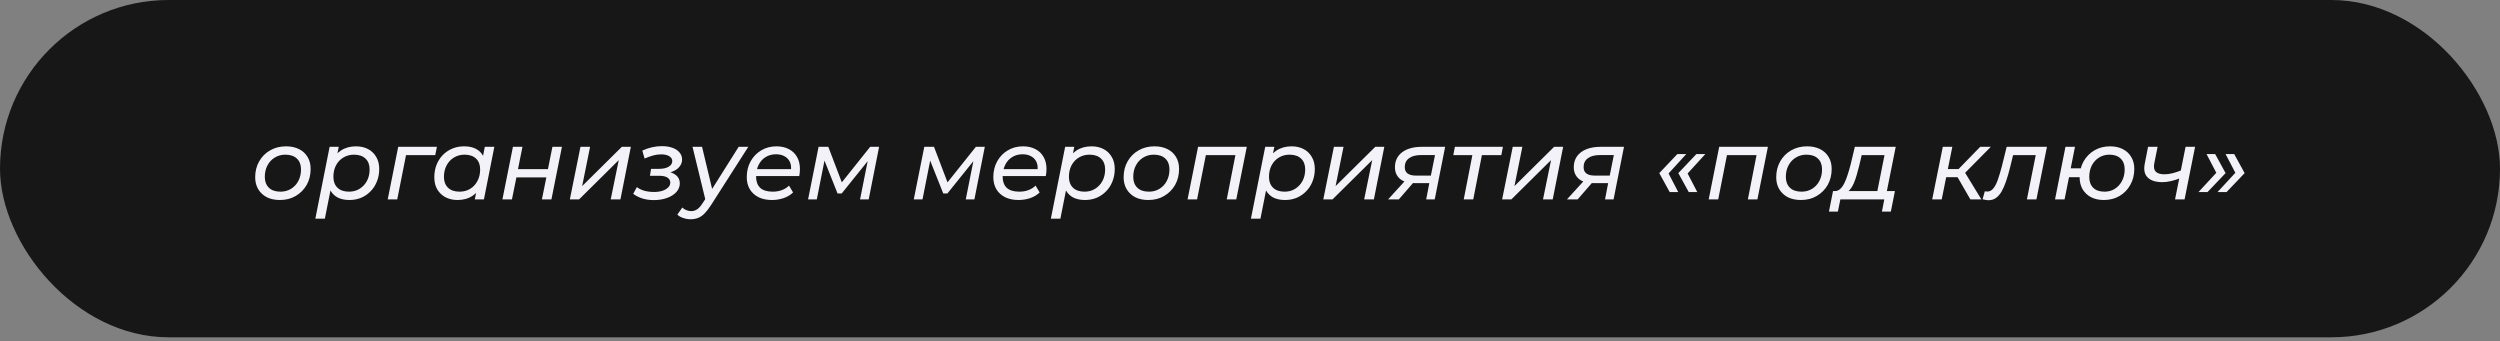 <?xml version="1.0" encoding="UTF-8"?> <svg xmlns="http://www.w3.org/2000/svg" width="315" height="43" viewBox="0 0 315 43" fill="none"><rect x="0" y="0" width="315" height="43" fill="#808080" stroke="none"/><rect y="9.15472e-07" width="315" height="42.5" rx="21.25" fill="#171717"></rect><path d="M35.265 25.2C34.632 25.2 34.082 25.083 33.615 24.85C33.157 24.608 32.799 24.275 32.54 23.85C32.282 23.417 32.153 22.913 32.153 22.337C32.153 21.587 32.319 20.921 32.653 20.337C32.986 19.746 33.444 19.283 34.028 18.95C34.62 18.608 35.29 18.438 36.04 18.438C36.665 18.438 37.211 18.554 37.678 18.788C38.145 19.021 38.503 19.35 38.753 19.775C39.011 20.2 39.14 20.704 39.14 21.288C39.14 22.038 38.974 22.708 38.64 23.3C38.307 23.883 37.849 24.346 37.265 24.688C36.69 25.029 36.024 25.2 35.265 25.2ZM35.34 24.15C35.84 24.15 36.286 24.029 36.678 23.788C37.069 23.546 37.374 23.217 37.59 22.8C37.815 22.375 37.928 21.892 37.928 21.35C37.928 20.767 37.757 20.312 37.415 19.988C37.074 19.654 36.586 19.488 35.953 19.488C35.461 19.488 35.019 19.608 34.628 19.85C34.236 20.083 33.928 20.413 33.703 20.837C33.478 21.254 33.365 21.738 33.365 22.288C33.365 22.863 33.536 23.317 33.878 23.65C34.219 23.983 34.707 24.15 35.34 24.15ZM44.033 25.2C43.467 25.2 42.979 25.1 42.571 24.9C42.171 24.692 41.862 24.396 41.646 24.012C41.429 23.621 41.321 23.15 41.321 22.6C41.321 21.767 41.462 21.042 41.746 20.425C42.029 19.8 42.433 19.312 42.958 18.962C43.492 18.613 44.125 18.438 44.858 18.438C45.425 18.438 45.925 18.55 46.358 18.775C46.8 19 47.146 19.329 47.396 19.762C47.654 20.188 47.783 20.696 47.783 21.288C47.783 21.854 47.687 22.375 47.496 22.85C47.312 23.325 47.05 23.738 46.708 24.087C46.375 24.438 45.979 24.712 45.521 24.913C45.062 25.104 44.567 25.2 44.033 25.2ZM39.733 27.55L41.533 18.5L42.683 18.5L42.333 20.212L41.946 21.75L41.771 23.325L40.933 27.55L39.733 27.55ZM43.983 24.15C44.483 24.15 44.925 24.029 45.308 23.788C45.7 23.546 46.008 23.217 46.233 22.8C46.458 22.375 46.571 21.892 46.571 21.35C46.571 20.767 46.4 20.312 46.058 19.988C45.717 19.654 45.229 19.488 44.596 19.488C44.104 19.488 43.658 19.608 43.258 19.85C42.867 20.083 42.558 20.413 42.333 20.837C42.117 21.254 42.008 21.738 42.008 22.288C42.008 22.863 42.179 23.317 42.521 23.65C42.862 23.983 43.35 24.15 43.983 24.15ZM48.851 25.125L50.176 18.5L55.051 18.5L54.838 19.55L50.863 19.55L51.213 19.275L50.051 25.125L48.851 25.125ZM57.649 25.2C57.09 25.2 56.59 25.087 56.149 24.863C55.707 24.629 55.357 24.3 55.099 23.875C54.849 23.45 54.724 22.938 54.724 22.337C54.724 21.771 54.816 21.25 54.999 20.775C55.191 20.3 55.453 19.887 55.786 19.538C56.128 19.188 56.528 18.917 56.986 18.725C57.445 18.533 57.941 18.438 58.474 18.438C59.049 18.438 59.536 18.538 59.936 18.738C60.336 18.938 60.645 19.233 60.861 19.625C61.078 20.008 61.186 20.479 61.186 21.038C61.186 21.854 61.045 22.579 60.761 23.212C60.478 23.837 60.07 24.325 59.536 24.675C59.011 25.025 58.382 25.2 57.649 25.2ZM57.911 24.15C58.411 24.15 58.857 24.029 59.249 23.788C59.641 23.546 59.945 23.217 60.161 22.8C60.386 22.375 60.499 21.892 60.499 21.35C60.499 20.767 60.328 20.312 59.986 19.988C59.645 19.654 59.157 19.488 58.524 19.488C58.032 19.488 57.59 19.608 57.199 19.85C56.807 20.083 56.499 20.413 56.274 20.837C56.049 21.254 55.936 21.738 55.936 22.288C55.936 22.863 56.107 23.317 56.449 23.65C56.791 23.983 57.278 24.15 57.911 24.15ZM59.824 25.125L60.174 23.413L60.574 21.875L60.736 20.3L61.086 18.5L62.286 18.5L60.974 25.125L59.824 25.125ZM63.304 25.125L64.629 18.5L65.829 18.5L65.266 21.312L69.041 21.312L69.604 18.5L70.804 18.5L69.479 25.125L68.279 25.125L68.841 22.35L65.067 22.35L64.504 25.125L63.304 25.125ZM71.8 25.125L73.138 18.5L74.35 18.5L73.35 23.45L78.35 18.5L79.487 18.5L78.175 25.125L76.95 25.125L77.963 20.175L72.963 25.125L71.8 25.125ZM82.369 25.212C81.361 25.212 80.498 24.95 79.781 24.425L80.244 23.575C80.502 23.775 80.819 23.929 81.194 24.038C81.577 24.137 81.981 24.188 82.406 24.188C82.815 24.188 83.169 24.137 83.469 24.038C83.777 23.929 84.019 23.788 84.194 23.613C84.369 23.438 84.456 23.238 84.456 23.012C84.456 22.738 84.335 22.525 84.094 22.375C83.861 22.225 83.527 22.15 83.094 22.15L81.894 22.15L82.031 21.275L83.044 21.275C83.544 21.275 83.944 21.188 84.244 21.012C84.552 20.829 84.706 20.592 84.706 20.3C84.706 20.042 84.581 19.837 84.331 19.688C84.09 19.529 83.744 19.45 83.294 19.45C82.96 19.45 82.627 19.496 82.294 19.587C81.969 19.679 81.611 19.808 81.219 19.975L80.931 18.975C81.34 18.783 81.752 18.642 82.169 18.55C82.585 18.458 82.994 18.413 83.394 18.413C83.902 18.413 84.348 18.483 84.731 18.625C85.115 18.758 85.41 18.954 85.619 19.212C85.835 19.462 85.944 19.758 85.944 20.1C85.944 20.4 85.856 20.671 85.681 20.913C85.515 21.154 85.277 21.354 84.969 21.512C84.669 21.671 84.311 21.771 83.894 21.812L83.869 21.587C84.436 21.654 84.873 21.817 85.181 22.075C85.498 22.333 85.656 22.675 85.656 23.1C85.656 23.5 85.515 23.863 85.231 24.188C84.948 24.504 84.556 24.754 84.056 24.938C83.565 25.121 83.002 25.212 82.369 25.212ZM87.009 27.625C86.692 27.625 86.38 27.571 86.071 27.462C85.763 27.363 85.521 27.221 85.346 27.038L85.971 26.15C86.113 26.292 86.28 26.4 86.471 26.475C86.655 26.558 86.863 26.6 87.096 26.6C87.371 26.6 87.617 26.525 87.834 26.375C88.059 26.233 88.288 25.979 88.521 25.613L89.146 24.65L89.284 24.512L93.071 18.5L94.284 18.5L89.584 25.85C89.292 26.3 89.017 26.654 88.759 26.913C88.501 27.171 88.23 27.354 87.946 27.462C87.671 27.571 87.359 27.625 87.009 27.625ZM88.921 25.337L87.259 18.5L88.459 18.5L89.871 24.4L88.921 25.337ZM97.267 25.2C96.617 25.2 96.054 25.083 95.579 24.85C95.104 24.608 94.737 24.275 94.479 23.85C94.221 23.417 94.092 22.908 94.092 22.325C94.092 21.575 94.254 20.908 94.579 20.325C94.904 19.742 95.346 19.283 95.904 18.95C96.471 18.608 97.112 18.438 97.829 18.438C98.429 18.438 98.95 18.554 99.392 18.788C99.833 19.012 100.175 19.337 100.417 19.762C100.667 20.188 100.792 20.7 100.792 21.3C100.792 21.45 100.783 21.604 100.767 21.762C100.75 21.913 100.729 22.054 100.704 22.188L94.967 22.188L95.117 21.312L100.129 21.312L99.642 21.613C99.717 21.146 99.683 20.754 99.542 20.438C99.4 20.113 99.175 19.867 98.867 19.7C98.567 19.525 98.204 19.438 97.779 19.438C97.279 19.438 96.837 19.558 96.454 19.8C96.079 20.033 95.787 20.363 95.579 20.788C95.371 21.204 95.267 21.696 95.267 22.262C95.267 22.863 95.437 23.329 95.779 23.663C96.129 23.988 96.658 24.15 97.367 24.15C97.783 24.15 98.171 24.083 98.529 23.95C98.887 23.808 99.183 23.621 99.417 23.387L99.929 24.25C99.612 24.558 99.217 24.796 98.742 24.962C98.267 25.121 97.775 25.2 97.267 25.2ZM101.817 25.125L103.142 18.5L104.367 18.5L106.23 23.4L105.73 23.4L109.642 18.5L110.767 18.5L109.455 25.125L108.367 25.125L109.417 19.85L109.605 19.962L106.055 24.375L105.53 24.375L103.742 19.875L103.967 19.825L102.917 25.125L101.817 25.125ZM115.135 25.125L116.46 18.5L117.685 18.5L119.548 23.4L119.048 23.4L122.96 18.5L124.085 18.5L122.773 25.125L121.685 25.125L122.735 19.85L122.923 19.962L119.373 24.375L118.848 24.375L117.06 19.875L117.285 19.825L116.235 25.125L115.135 25.125ZM128.333 25.2C127.683 25.2 127.121 25.083 126.646 24.85C126.171 24.608 125.804 24.275 125.546 23.85C125.288 23.417 125.158 22.908 125.158 22.325C125.158 21.575 125.321 20.908 125.646 20.325C125.971 19.742 126.413 19.283 126.971 18.95C127.538 18.608 128.179 18.438 128.896 18.438C129.496 18.438 130.017 18.554 130.458 18.788C130.9 19.012 131.242 19.337 131.483 19.762C131.733 20.188 131.858 20.7 131.858 21.3C131.858 21.45 131.85 21.604 131.833 21.762C131.817 21.913 131.796 22.054 131.771 22.188L126.033 22.188L126.183 21.312L131.196 21.312L130.708 21.613C130.783 21.146 130.75 20.754 130.608 20.438C130.467 20.113 130.242 19.867 129.933 19.7C129.633 19.525 129.271 19.438 128.846 19.438C128.346 19.438 127.904 19.558 127.521 19.8C127.146 20.033 126.854 20.363 126.646 20.788C126.438 21.204 126.333 21.696 126.333 22.262C126.333 22.863 126.504 23.329 126.846 23.663C127.196 23.988 127.725 24.15 128.433 24.15C128.85 24.15 129.238 24.083 129.596 23.95C129.954 23.808 130.25 23.621 130.483 23.387L130.996 24.25C130.679 24.558 130.283 24.796 129.808 24.962C129.333 25.121 128.842 25.2 128.333 25.2ZM136.709 25.2C136.142 25.2 135.655 25.1 135.247 24.9C134.847 24.692 134.538 24.396 134.322 24.012C134.105 23.621 133.997 23.15 133.997 22.6C133.997 21.767 134.138 21.042 134.422 20.425C134.705 19.8 135.109 19.312 135.634 18.962C136.167 18.613 136.801 18.438 137.534 18.438C138.101 18.438 138.601 18.55 139.034 18.775C139.476 19 139.822 19.329 140.072 19.762C140.33 20.188 140.459 20.696 140.459 21.288C140.459 21.854 140.363 22.375 140.172 22.85C139.988 23.325 139.726 23.738 139.384 24.087C139.051 24.438 138.655 24.712 138.197 24.913C137.738 25.104 137.242 25.2 136.709 25.2ZM132.409 27.55L134.209 18.5L135.359 18.5L135.009 20.212L134.622 21.75L134.447 23.325L133.609 27.55L132.409 27.55ZM136.659 24.15C137.159 24.15 137.601 24.029 137.984 23.788C138.376 23.546 138.684 23.217 138.909 22.8C139.134 22.375 139.247 21.892 139.247 21.35C139.247 20.767 139.076 20.312 138.734 19.988C138.392 19.654 137.905 19.488 137.272 19.488C136.78 19.488 136.334 19.608 135.934 19.85C135.542 20.083 135.234 20.413 135.009 20.837C134.792 21.254 134.684 21.738 134.684 22.288C134.684 22.863 134.855 23.317 135.197 23.65C135.538 23.983 136.026 24.15 136.659 24.15ZM144.689 25.2C144.056 25.2 143.506 25.083 143.039 24.85C142.581 24.608 142.222 24.275 141.964 23.85C141.706 23.417 141.577 22.913 141.577 22.337C141.577 21.587 141.743 20.921 142.077 20.337C142.41 19.746 142.868 19.283 143.452 18.95C144.043 18.608 144.714 18.438 145.464 18.438C146.089 18.438 146.635 18.554 147.102 18.788C147.568 19.021 147.927 19.35 148.177 19.775C148.435 20.2 148.564 20.704 148.564 21.288C148.564 22.038 148.397 22.708 148.064 23.3C147.731 23.883 147.272 24.346 146.689 24.688C146.114 25.029 145.447 25.2 144.689 25.2ZM144.764 24.15C145.264 24.15 145.71 24.029 146.102 23.788C146.493 23.546 146.797 23.217 147.014 22.8C147.239 22.375 147.352 21.892 147.352 21.35C147.352 20.767 147.181 20.312 146.839 19.988C146.497 19.654 146.01 19.488 145.377 19.488C144.885 19.488 144.443 19.608 144.052 19.85C143.66 20.083 143.352 20.413 143.127 20.837C142.902 21.254 142.789 21.738 142.789 22.288C142.789 22.863 142.96 23.317 143.302 23.65C143.643 23.983 144.131 24.15 144.764 24.15ZM149.632 25.125L150.957 18.5L157.095 18.5L155.77 25.125L154.57 25.125L155.72 19.25L155.945 19.55L151.632 19.55L151.995 19.25L150.832 25.125L149.632 25.125ZM161.917 25.2C161.35 25.2 160.862 25.1 160.454 24.9C160.054 24.692 159.746 24.396 159.529 24.012C159.312 23.621 159.204 23.15 159.204 22.6C159.204 21.767 159.346 21.042 159.629 20.425C159.912 19.8 160.317 19.312 160.842 18.962C161.375 18.613 162.008 18.438 162.742 18.438C163.308 18.438 163.808 18.55 164.242 18.775C164.683 19 165.029 19.329 165.279 19.762C165.537 20.188 165.667 20.696 165.667 21.288C165.667 21.854 165.571 22.375 165.379 22.85C165.196 23.325 164.933 23.738 164.592 24.087C164.258 24.438 163.862 24.712 163.404 24.913C162.946 25.104 162.45 25.2 161.917 25.2ZM157.617 27.55L159.417 18.5L160.567 18.5L160.217 20.212L159.829 21.75L159.654 23.325L158.817 27.55L157.617 27.55ZM161.867 24.15C162.367 24.15 162.808 24.029 163.192 23.788C163.583 23.546 163.892 23.217 164.117 22.8C164.342 22.375 164.454 21.892 164.454 21.35C164.454 20.767 164.283 20.312 163.942 19.988C163.6 19.654 163.112 19.488 162.479 19.488C161.987 19.488 161.542 19.608 161.142 19.85C160.75 20.083 160.442 20.413 160.217 20.837C160 21.254 159.892 21.738 159.892 22.288C159.892 22.863 160.062 23.317 160.404 23.65C160.746 23.983 161.233 24.15 161.867 24.15ZM166.734 25.125L168.072 18.5L169.284 18.5L168.284 23.45L173.284 18.5L174.422 18.5L173.109 25.125L171.884 25.125L172.897 20.175L167.897 25.125L166.734 25.125ZM179.7 25.125L180.15 22.775L180.313 23.075L178.225 23.075C177.434 23.075 176.825 22.896 176.4 22.538C175.975 22.171 175.763 21.683 175.763 21.075C175.763 20.275 176.063 19.646 176.663 19.188C177.271 18.729 178.1 18.5 179.15 18.5L182.088 18.5L180.775 25.125L179.7 25.125ZM174.9 25.125L177.213 22.587L178.45 22.587L176.25 25.125L174.9 25.125ZM180.225 22.45L180.888 19.15L181.013 19.538L179.05 19.538C178.4 19.538 177.896 19.671 177.538 19.938C177.179 20.196 177 20.571 177 21.062C177 21.771 177.475 22.125 178.425 22.125L180.463 22.125L180.225 22.45ZM184.429 25.125L185.579 19.238L185.804 19.55L183.116 19.55L183.316 18.5L189.366 18.5L189.166 19.55L186.429 19.55L186.779 19.238L185.629 25.125L184.429 25.125ZM189.268 25.125L190.606 18.5L191.818 18.5L190.818 23.45L195.818 18.5L196.956 18.5L195.643 25.125L194.418 25.125L195.431 20.175L190.431 25.125L189.268 25.125ZM202.234 25.125L202.684 22.775L202.847 23.075L200.759 23.075C199.968 23.075 199.359 22.896 198.934 22.538C198.509 22.171 198.297 21.683 198.297 21.075C198.297 20.275 198.597 19.646 199.197 19.188C199.805 18.729 200.634 18.5 201.684 18.5L204.622 18.5L203.309 25.125L202.234 25.125ZM197.434 25.125L199.747 22.587L200.984 22.587L198.784 25.125L197.434 25.125ZM202.759 22.45L203.422 19.15L203.547 19.538L201.584 19.538C200.934 19.538 200.43 19.671 200.072 19.938C199.714 20.196 199.534 20.571 199.534 21.062C199.534 21.771 200.009 22.125 200.959 22.125L202.997 22.125L202.759 22.45ZM210.382 24.2L209.07 21.812L211.345 19.413L212.47 19.413L209.882 22.25L209.945 21.288L211.457 24.2L210.382 24.2ZM212.782 24.2L211.47 21.812L213.745 19.413L214.87 19.413L212.282 22.25L212.345 21.288L213.857 24.2L212.782 24.2ZM215.294 25.125L216.619 18.5L222.756 18.5L221.431 25.125L220.231 25.125L221.381 19.25L221.606 19.55L217.294 19.55L217.656 19.25L216.494 25.125L215.294 25.125ZM226.916 25.2C226.282 25.2 225.732 25.083 225.266 24.85C224.807 24.608 224.449 24.275 224.191 23.85C223.932 23.417 223.803 22.913 223.803 22.337C223.803 21.587 223.97 20.921 224.303 20.337C224.637 19.746 225.095 19.283 225.678 18.95C226.27 18.608 226.941 18.438 227.691 18.438C228.316 18.438 228.862 18.554 229.328 18.788C229.795 19.021 230.153 19.35 230.403 19.775C230.662 20.2 230.791 20.704 230.791 21.288C230.791 22.038 230.624 22.708 230.291 23.3C229.957 23.883 229.499 24.346 228.916 24.688C228.341 25.029 227.674 25.2 226.916 25.2ZM226.991 24.15C227.491 24.15 227.937 24.029 228.328 23.788C228.72 23.546 229.024 23.217 229.241 22.8C229.466 22.375 229.578 21.892 229.578 21.35C229.578 20.767 229.407 20.312 229.066 19.988C228.724 19.654 228.237 19.488 227.603 19.488C227.112 19.488 226.67 19.608 226.278 19.85C225.887 20.083 225.578 20.413 225.353 20.837C225.128 21.254 225.016 21.738 225.016 22.288C225.016 22.863 225.187 23.317 225.528 23.65C225.87 23.983 226.357 24.15 226.991 24.15ZM236.447 24.562L237.447 19.55L234.572 19.55L234.26 20.875C234.151 21.283 234.043 21.683 233.935 22.075C233.826 22.458 233.701 22.812 233.56 23.137C233.418 23.454 233.256 23.717 233.072 23.925C232.889 24.125 232.668 24.246 232.41 24.288L231.172 24.075C231.431 24.083 231.66 23.996 231.86 23.812C232.06 23.629 232.239 23.379 232.397 23.062C232.556 22.738 232.697 22.371 232.822 21.962C232.956 21.554 233.076 21.133 233.185 20.7L233.71 18.5L238.86 18.5L237.647 24.562L236.447 24.562ZM230.447 26.663L230.96 24.075L238.76 24.075L238.247 26.663L237.122 26.663L237.422 25.125L231.885 25.125L231.572 26.663L230.447 26.663ZM248.268 25.125L246.393 21.875L247.393 21.425L249.655 25.125L248.268 25.125ZM243.455 25.125L244.793 18.5L245.993 18.5L244.655 25.125L243.455 25.125ZM244.868 22.325L245.055 21.3L247.243 21.3L247.055 22.325L244.868 22.325ZM247.43 21.95L246.293 21.8L249.505 18.5L250.843 18.5L247.43 21.95ZM249.802 25.113L250.089 24.1C250.147 24.108 250.202 24.117 250.252 24.125C250.302 24.133 250.347 24.137 250.389 24.137C250.689 24.137 250.947 24.004 251.164 23.738C251.381 23.471 251.572 23.096 251.739 22.613C251.906 22.129 252.072 21.571 252.239 20.938L252.839 18.5L257.914 18.5L256.589 25.125L255.389 25.125L256.577 19.175L256.814 19.55L253.414 19.55L253.739 19.175L253.289 21.025C253.122 21.708 252.947 22.312 252.764 22.837C252.589 23.354 252.397 23.792 252.189 24.15C251.981 24.5 251.743 24.767 251.477 24.95C251.218 25.133 250.914 25.225 250.564 25.225C250.439 25.225 250.318 25.212 250.202 25.188C250.077 25.171 249.943 25.146 249.802 25.113ZM258.934 25.125L260.247 18.5L261.447 18.5L260.909 21.212L262.897 21.212L262.684 22.325L260.697 22.325L260.134 25.125L258.934 25.125ZM265.084 25.2C264.467 25.2 263.93 25.083 263.472 24.85C263.022 24.608 262.667 24.275 262.409 23.85C262.159 23.417 262.034 22.917 262.034 22.35C262.034 21.6 262.197 20.933 262.522 20.35C262.855 19.758 263.309 19.292 263.884 18.95C264.467 18.608 265.13 18.438 265.872 18.438C266.488 18.438 267.022 18.554 267.472 18.788C267.93 19.021 268.284 19.35 268.534 19.775C268.792 20.2 268.922 20.7 268.922 21.275C268.922 22.025 268.755 22.696 268.422 23.288C268.097 23.879 267.647 24.346 267.072 24.688C266.497 25.029 265.834 25.2 265.084 25.2ZM265.172 24.15C265.663 24.15 266.097 24.029 266.472 23.788C266.855 23.546 267.155 23.217 267.372 22.8C267.597 22.375 267.709 21.887 267.709 21.337C267.709 20.762 267.542 20.312 267.209 19.988C266.876 19.654 266.401 19.488 265.784 19.488C265.301 19.488 264.867 19.608 264.484 19.85C264.101 20.083 263.797 20.413 263.572 20.837C263.355 21.254 263.247 21.742 263.247 22.3C263.247 22.875 263.413 23.329 263.747 23.663C264.08 23.988 264.555 24.15 265.172 24.15ZM274.731 22.438C274.348 22.596 273.96 22.721 273.569 22.812C273.185 22.904 272.81 22.95 272.444 22.95C271.619 22.95 271.006 22.754 270.606 22.363C270.206 21.971 270.085 21.383 270.244 20.6L270.656 18.5L271.856 18.5L271.431 20.625C271.348 21.092 271.419 21.433 271.644 21.65C271.877 21.858 272.231 21.962 272.706 21.962C273.048 21.962 273.398 21.917 273.756 21.825C274.115 21.733 274.477 21.613 274.844 21.462L274.731 22.438ZM274.056 25.125L275.381 18.5L276.581 18.5L275.256 25.125L274.056 25.125ZM279.111 19.413L280.424 21.812L278.149 24.2L277.011 24.2L279.611 21.387L279.549 22.337L278.024 19.413L279.111 19.413ZM281.511 19.413L282.824 21.812L280.549 24.2L279.411 24.2L282.011 21.387L281.949 22.337L280.424 19.413L281.511 19.413Z" fill="#F3F2F8"></path></svg> 